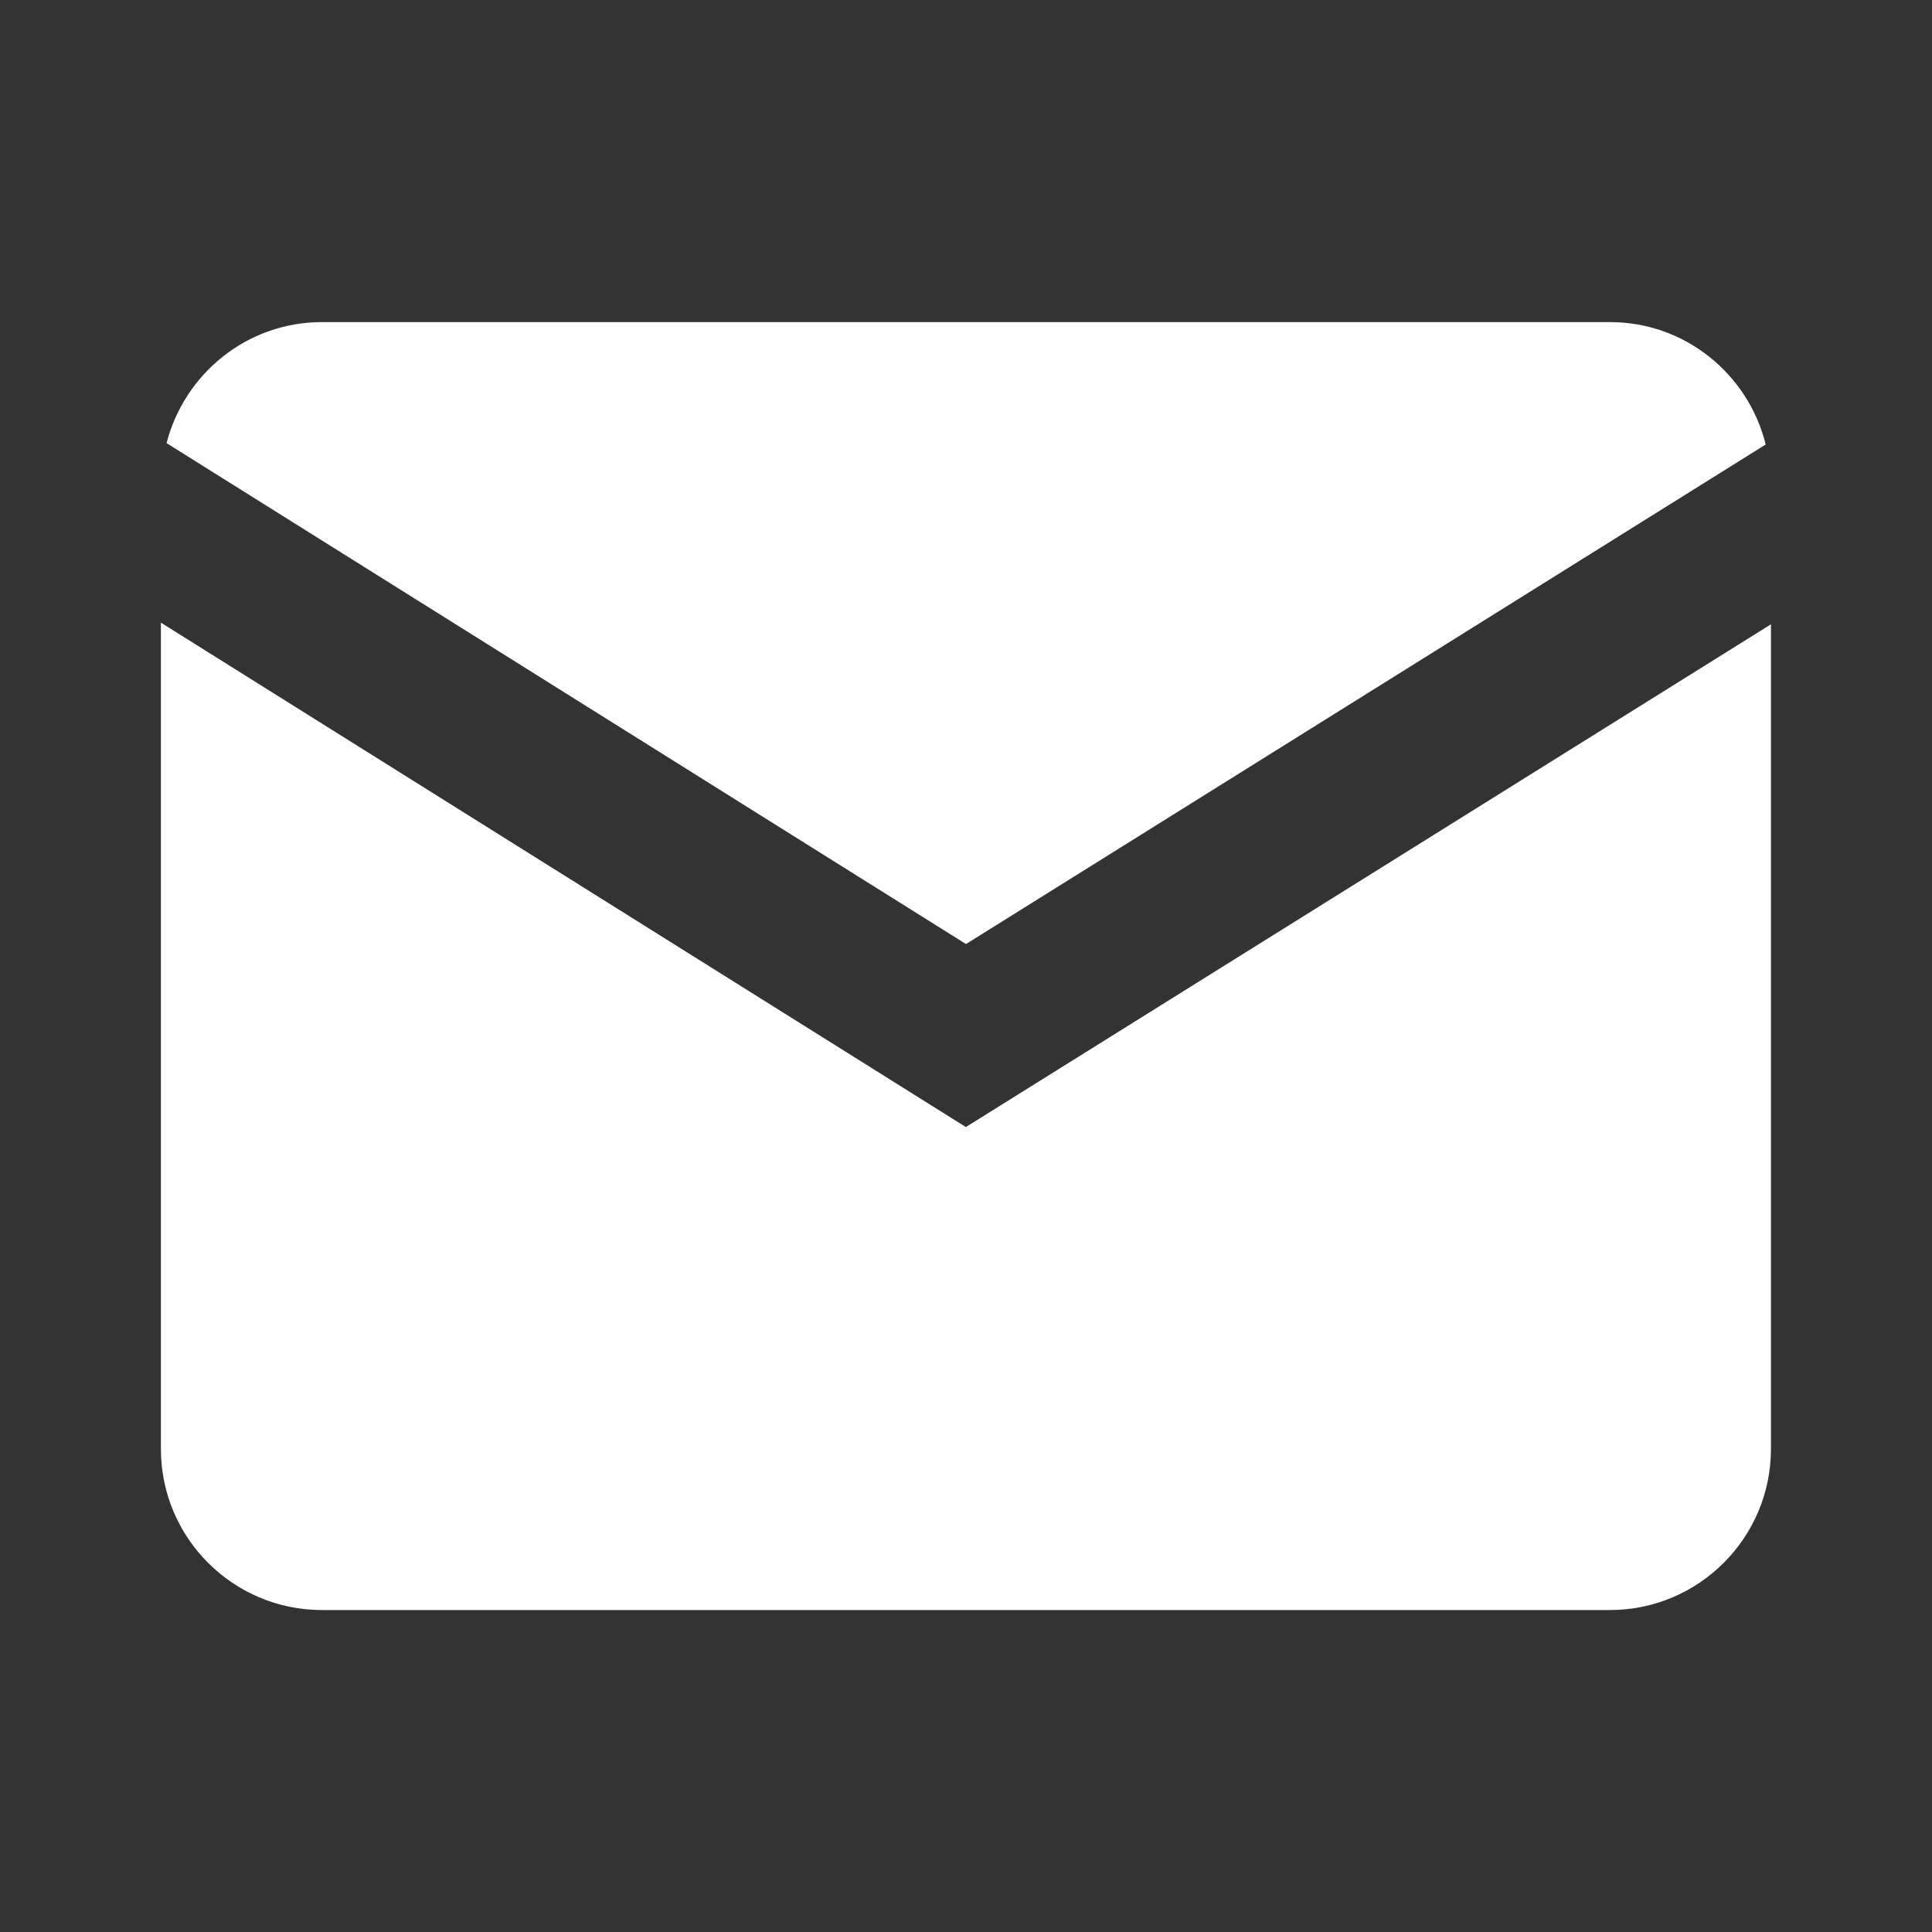 <?xml version="1.0" encoding="UTF-8"?> <svg xmlns="http://www.w3.org/2000/svg" width="14" height="14" viewBox="0 0 14 14" fill="none"><rect x="0" y="0" width="14" height="14" fill="#333333" stroke="none"/><path d="M12.795 3.221C12.669 2.713 12.213 2.334 11.666 2.334H2.333C1.79 2.334 1.337 2.708 1.207 3.211L7 6.841L12.795 3.221Z" fill="white"></path><path d="M1.166 4.512V10.5C1.166 11.144 1.689 11.667 2.333 11.667H11.666C12.309 11.667 12.833 11.144 12.833 10.5V4.524L6.999 8.167L1.166 4.512Z" fill="white"></path></svg> 